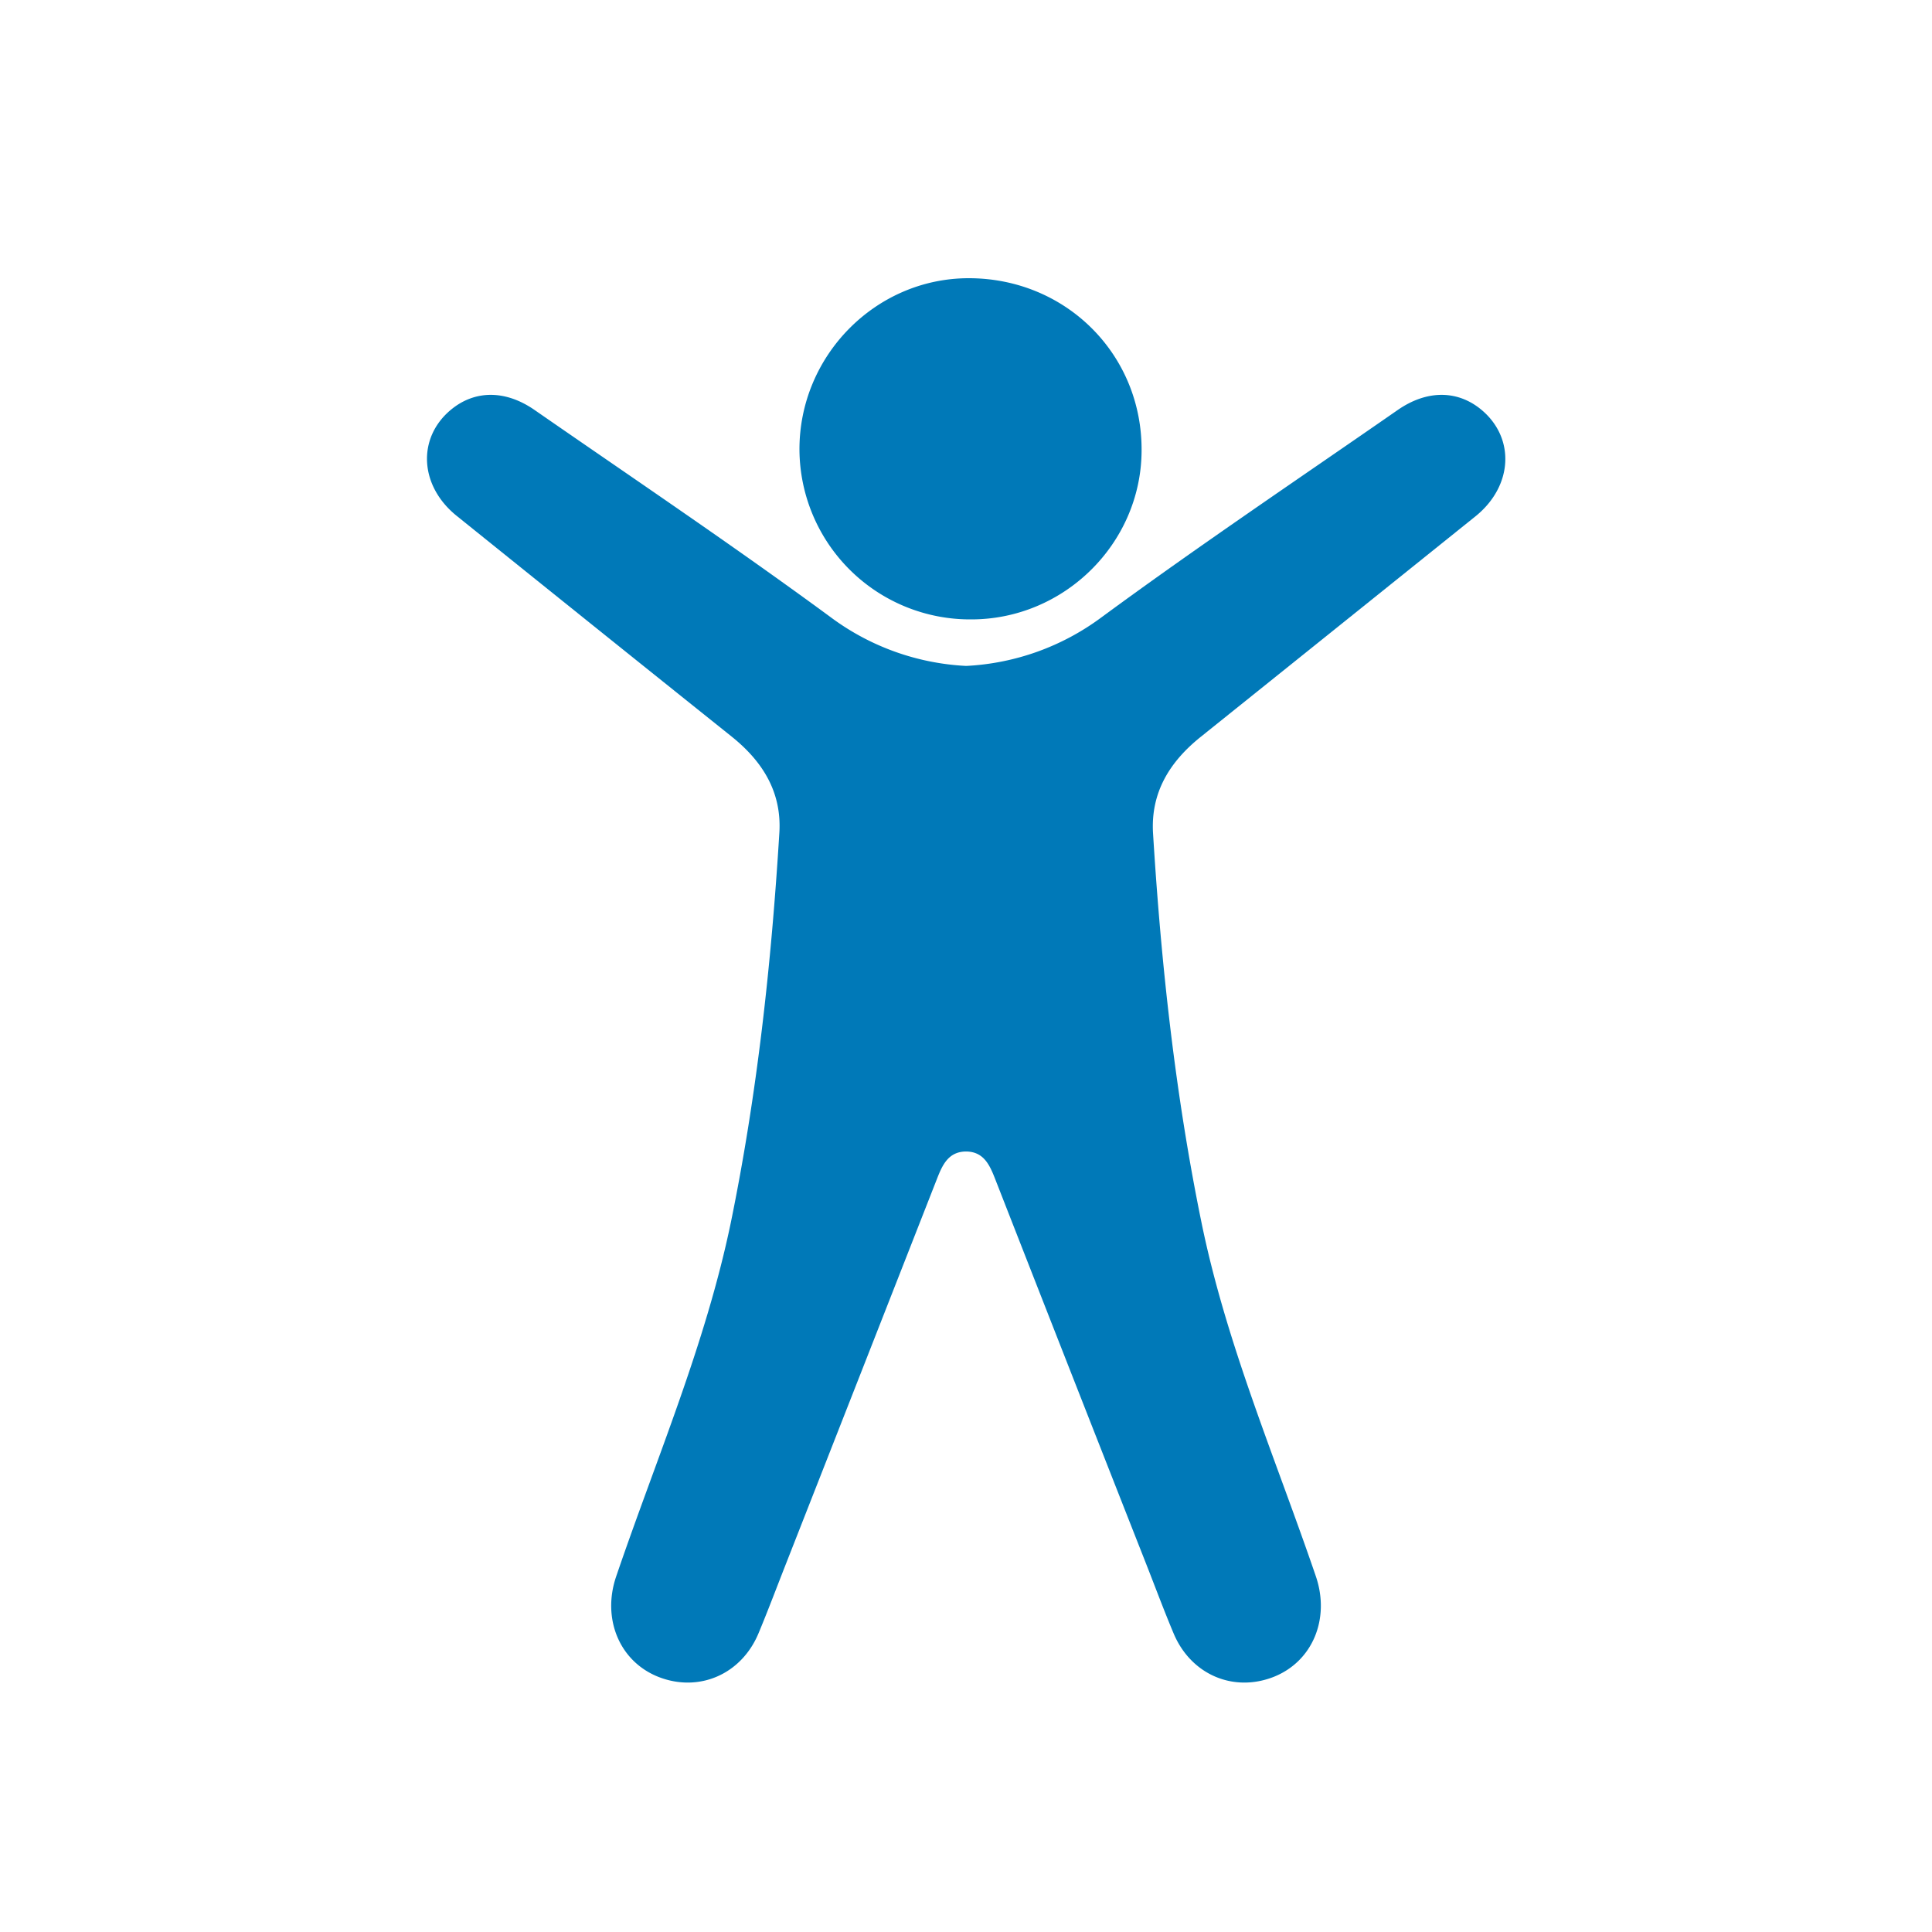 <svg id="f45094e8-11b7-41d9-a38e-4ba4f60f410c" data-name="Layer 1" xmlns="http://www.w3.org/2000/svg" viewBox="0 0 500 500"><defs><style>.b2fc21ad-7363-46fa-a131-6af4da6fa170{fill:#0079b8;}</style></defs><path class="b2fc21ad-7363-46fa-a131-6af4da6fa170" d="M251.32,160.3a44.16,44.16,0,0,1-44.42-43.82C206.78,92.11,226.59,72,250.71,72c25.19,0,45,19.81,44.73,44.83C295.24,140.73,275.34,160.33,251.32,160.3Z"/><path class="b2fc21ad-7363-46fa-a131-6af4da6fa170" d="M383.33,106c-6.15-5.07-14.06-5.13-21.62.12-25.63,17.79-51.55,35.19-76.67,53.66a64,64,0,0,1-35,12.56,64,64,0,0,1-35-12.56c-25.12-18.47-51-35.87-76.67-53.66-7.56-5.25-15.47-5.19-21.62-.12-8.83,7.28-8.24,19.7,1.42,27.49q35.57,28.64,71.21,57.16c8,6.42,13,14.39,12.31,25-2.08,33.83-5.73,67.43-12.54,100.69C182.58,348,169.82,377.59,159.46,408c-3.7,10.86.8,22,11,26,10.42,4.06,21.37-.65,25.83-11.27,2.5-6,4.75-12,7.11-18q19.59-49.89,39.15-99.8c1.39-3.54,2.94-6.81,7.31-6.92h.3c4.37.11,5.92,3.38,7.31,6.92q19.52,49.92,39.15,99.8c2.36,6,4.61,12.06,7.11,18,4.46,10.62,15.41,15.33,25.83,11.27,10.19-4,14.69-15.12,11-26-10.36-30.36-23.12-59.92-29.61-91.59-6.81-33.26-10.46-66.86-12.54-100.69-.66-10.6,4.3-18.57,12.31-25q35.61-28.56,71.21-57.16C391.57,125.73,392.16,113.31,383.33,106Z"/></svg>